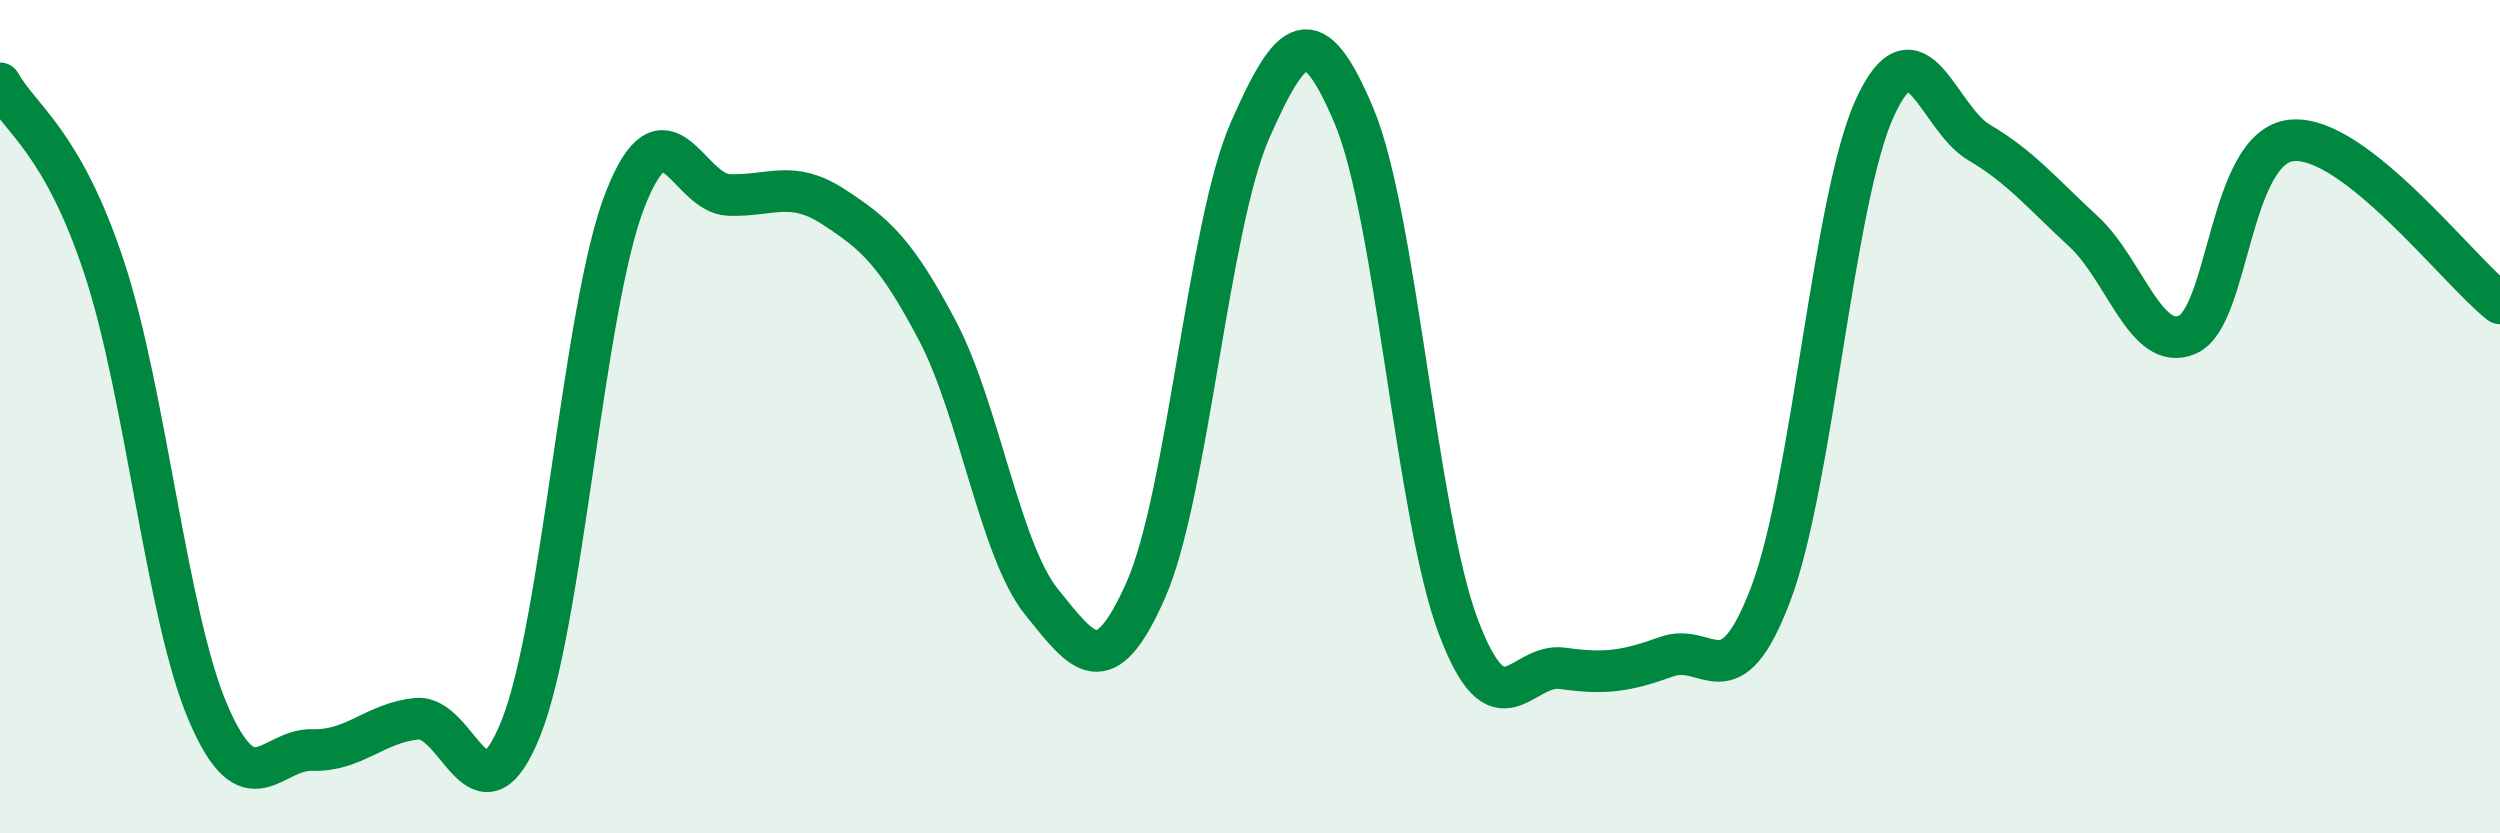
    <svg width="60" height="20" viewBox="0 0 60 20" xmlns="http://www.w3.org/2000/svg">
      <path
        d="M 0,2 C 0.5,2.88 1.5,3.4 2.5,6.42 C 3.5,9.44 4,14.8 5,17.12 C 6,19.44 6.5,17.97 7.5,18 C 8.5,18.03 9,17.35 10,17.25 C 11,17.15 11.5,19.97 12.5,17.48 C 13.5,14.99 14,7.36 15,4.8 C 16,2.24 16.5,4.65 17.5,4.68 C 18.5,4.71 19,4.31 20,4.96 C 21,5.61 21.5,6.04 22.5,7.94 C 23.5,9.84 24,13.21 25,14.45 C 26,15.69 26.5,16.42 27.5,14.16 C 28.5,11.9 29,5.4 30,3.13 C 31,0.86 31.5,0.41 32.5,2.79 C 33.5,5.17 34,12.39 35,15.04 C 36,17.69 36.5,15.9 37.5,16.04 C 38.5,16.18 39,16.12 40,15.76 C 41,15.4 41.5,16.89 42.5,14.25 C 43.5,11.61 44,4.75 45,2.58 C 46,0.41 46.5,2.83 47.5,3.42 C 48.5,4.01 49,4.63 50,5.55 C 51,6.47 51.5,8.47 52.5,8.03 C 53.5,7.59 53.5,3.52 55,3.37 C 56.5,3.22 59,6.5 60,7.28L60 20L0 20Z"
        fill="#008740"
        opacity="0.1"
        stroke-linecap="round"
        stroke-linejoin="round"
      />
      <path
        d="M 0,2 C 0.5,2.88 1.5,3.4 2.5,6.42 C 3.5,9.44 4,14.8 5,17.12 C 6,19.44 6.5,17.97 7.5,18 C 8.5,18.03 9,17.35 10,17.25 C 11,17.15 11.5,19.97 12.5,17.48 C 13.5,14.99 14,7.36 15,4.8 C 16,2.24 16.5,4.65 17.5,4.68 C 18.5,4.71 19,4.31 20,4.96 C 21,5.61 21.5,6.04 22.5,7.94 C 23.5,9.84 24,13.21 25,14.45 C 26,15.69 26.5,16.42 27.5,14.16 C 28.5,11.9 29,5.4 30,3.13 C 31,0.86 31.5,0.41 32.5,2.79 C 33.5,5.17 34,12.39 35,15.04 C 36,17.69 36.5,15.9 37.5,16.04 C 38.5,16.18 39,16.12 40,15.76 C 41,15.4 41.5,16.89 42.5,14.25 C 43.5,11.61 44,4.75 45,2.58 C 46,0.41 46.5,2.83 47.5,3.42 C 48.5,4.01 49,4.63 50,5.55 C 51,6.47 51.5,8.47 52.5,8.03 C 53.5,7.59 53.5,3.52 55,3.37 C 56.5,3.22 59,6.5 60,7.28"
        stroke="#008740"
        stroke-width="1"
        fill="none"
        stroke-linecap="round"
        stroke-linejoin="round"
      />
    </svg>
  